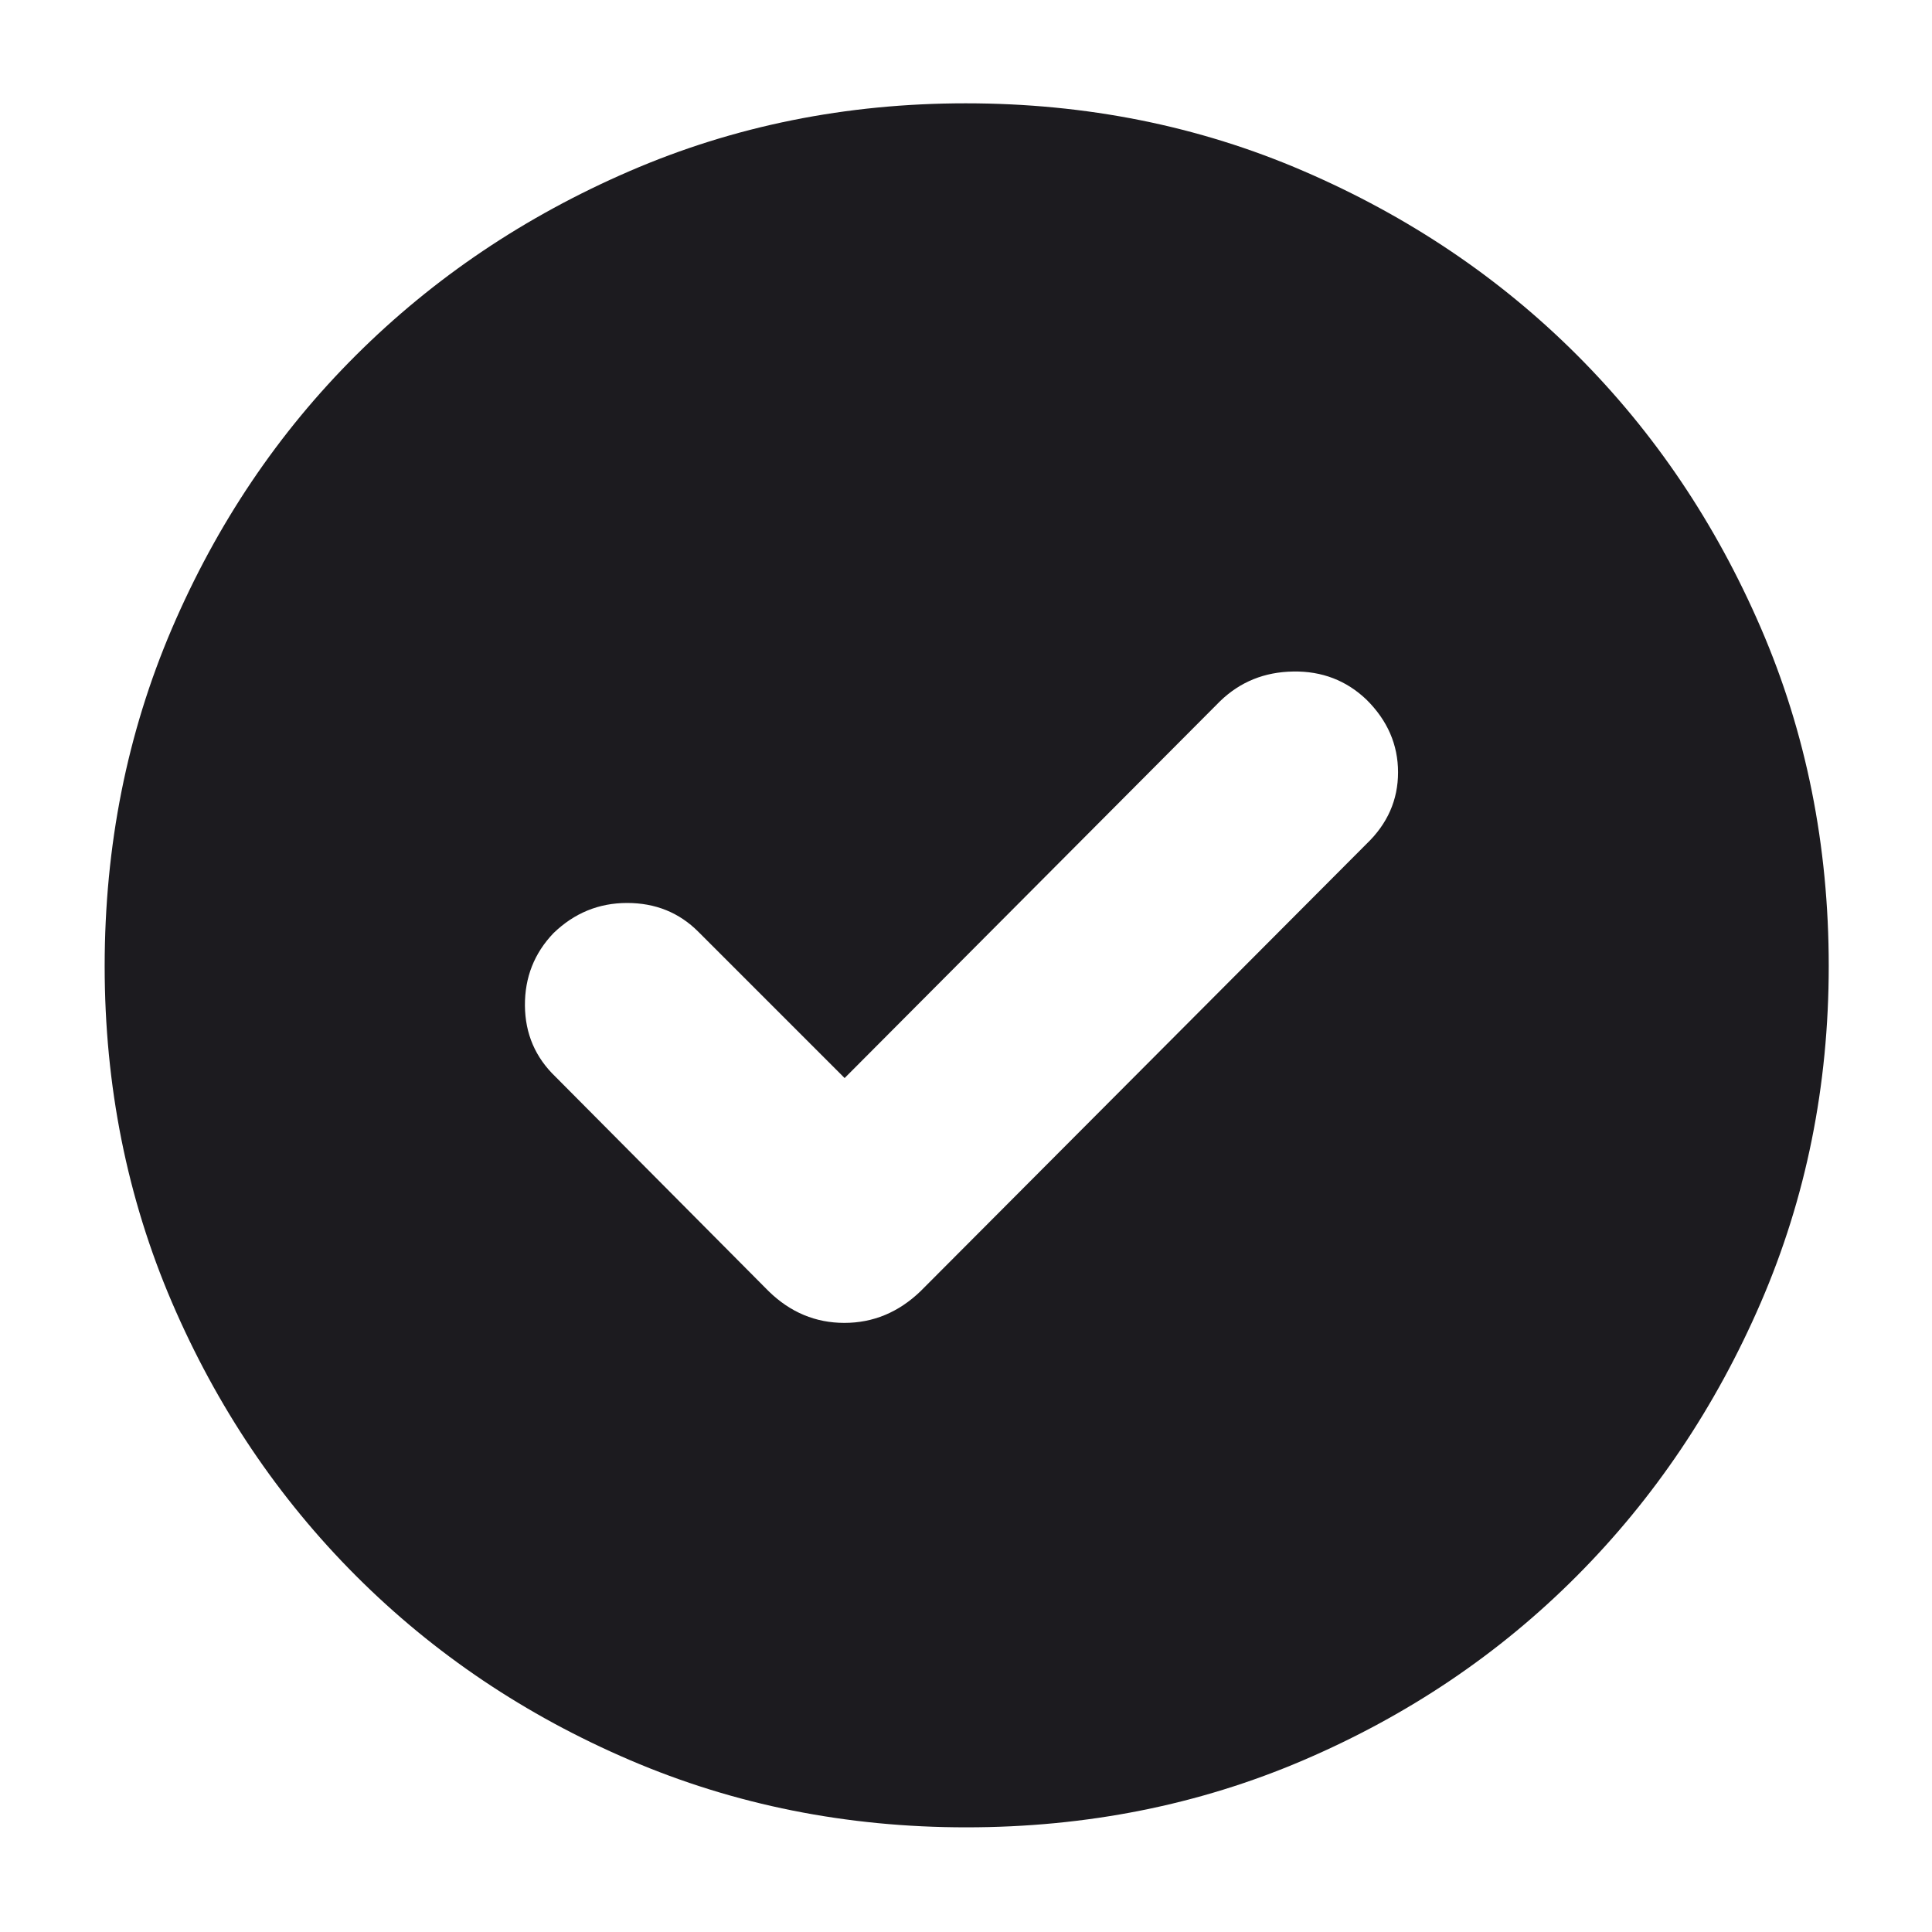 <?xml version="1.0" encoding="UTF-8"?> <svg xmlns="http://www.w3.org/2000/svg" width="40" height="40" viewBox="0 0 40 40" fill="none"><mask id="mask0_1233_10046" style="mask-type:alpha" maskUnits="userSpaceOnUse" x="0" y="0" width="40" height="40"><rect width="40" height="40" fill="#D9D9D9"></rect></mask><g mask="url(#mask0_1233_10046)"><path d="M17.487 22.32L14.459 19.292C14.061 18.893 13.569 18.695 12.983 18.695C12.398 18.695 11.89 18.903 11.459 19.32C11.061 19.736 10.864 20.236 10.868 20.82C10.873 21.403 11.084 21.893 11.5 22.292L15.917 26.736C16.364 27.171 16.886 27.389 17.482 27.389C18.077 27.389 18.602 27.171 19.056 26.736L28.292 17.472C28.727 17.055 28.945 16.561 28.945 15.99C28.945 15.418 28.727 14.917 28.292 14.486C27.875 14.088 27.37 13.893 26.775 13.903C26.18 13.912 25.677 14.116 25.264 14.514L17.487 22.32ZM20.004 37.833C17.529 37.833 15.209 37.369 13.042 36.441C10.876 35.513 8.986 34.242 7.372 32.628C5.759 31.014 4.488 29.125 3.559 26.962C2.631 24.798 2.167 22.478 2.167 20.004C2.167 17.51 2.631 15.181 3.559 13.014C4.488 10.848 5.757 8.962 7.368 7.357C8.979 5.751 10.867 4.48 13.032 3.544C15.197 2.607 17.518 2.139 19.994 2.139C22.489 2.139 24.821 2.606 26.989 3.542C29.158 4.477 31.044 5.746 32.648 7.349C34.252 8.952 35.522 10.837 36.458 13.004C37.394 15.171 37.862 17.503 37.862 20C37.862 22.477 37.393 24.799 36.457 26.965C35.52 29.131 34.249 31.02 32.644 32.631C31.038 34.243 29.154 35.513 26.99 36.441C24.826 37.369 22.497 37.833 20.004 37.833Z" fill="#1C1B1F"></path></g></svg> 